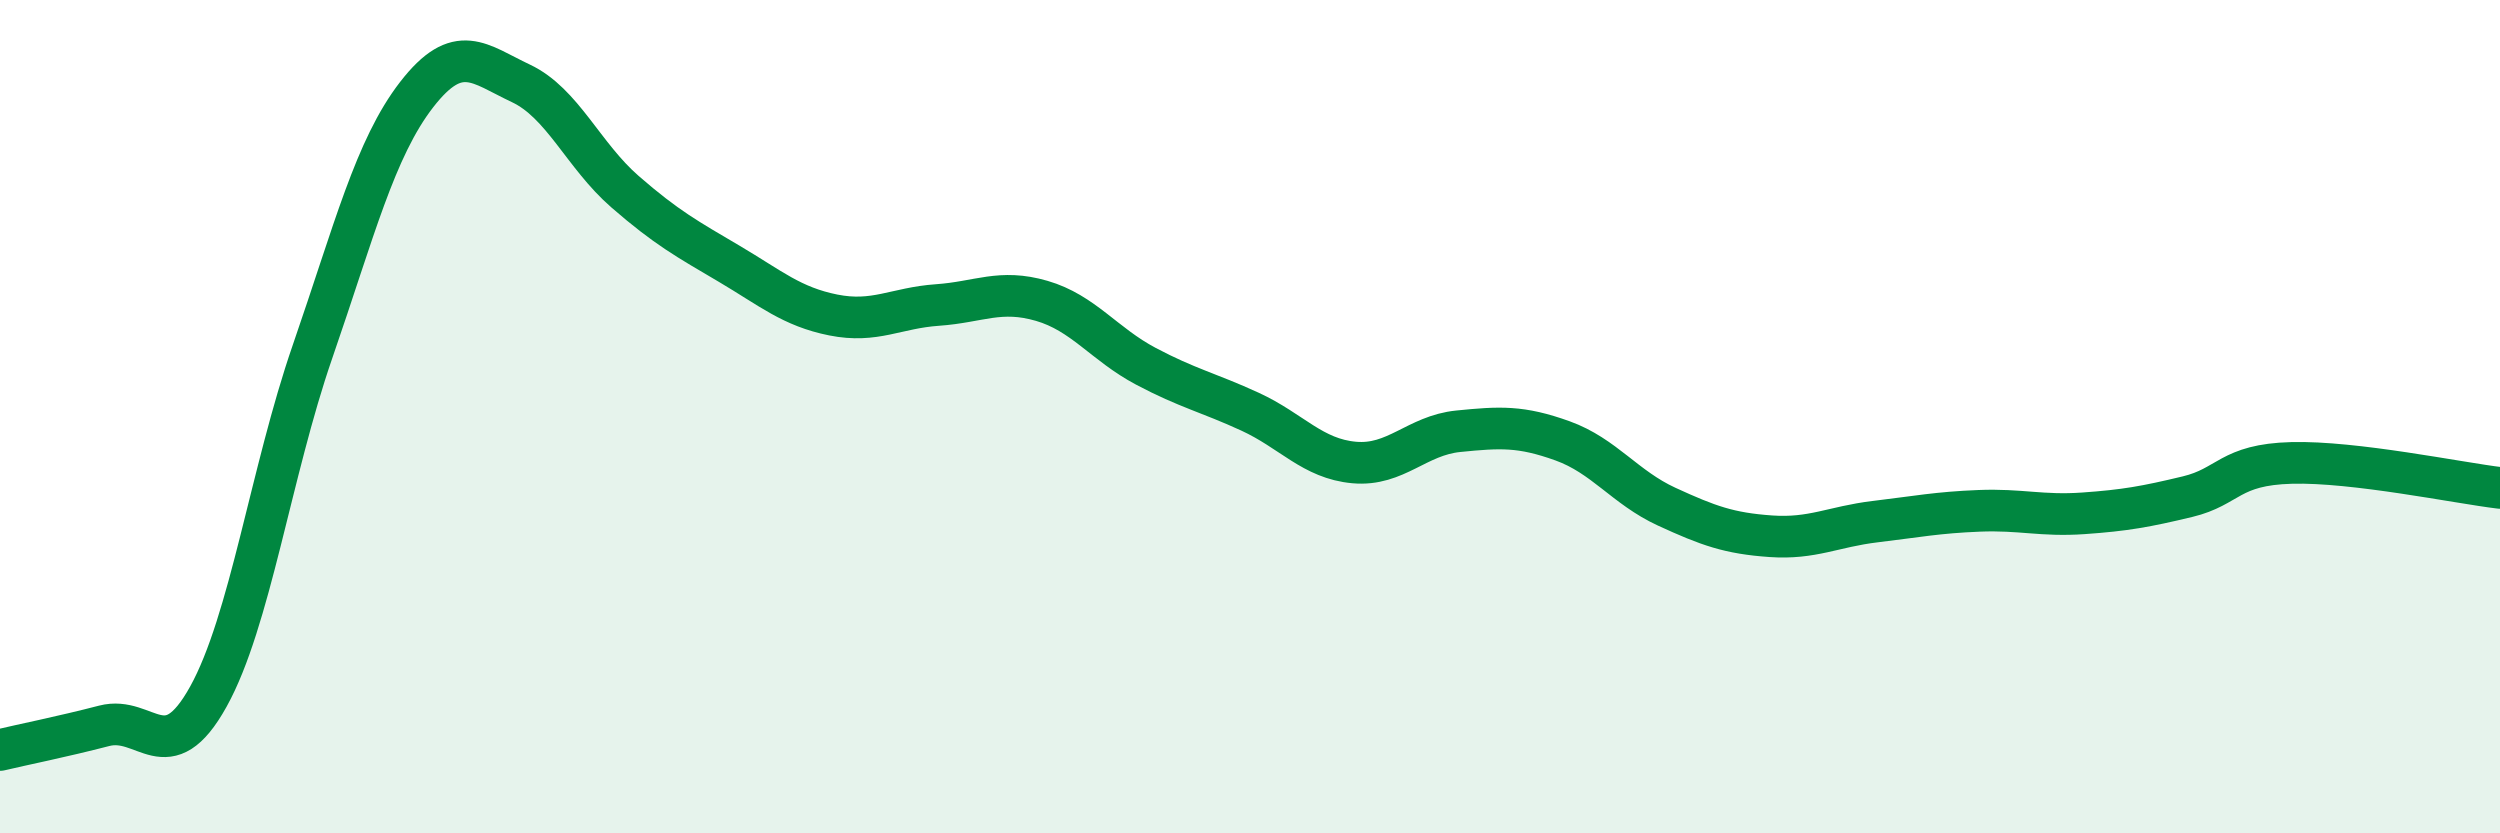
    <svg width="60" height="20" viewBox="0 0 60 20" xmlns="http://www.w3.org/2000/svg">
      <path
        d="M 0,18 C 0.5,17.88 1.5,17.68 2.5,17.42 C 3.5,17.16 4,18.52 5,16.72 C 6,14.92 6.5,11.33 7.5,8.44 C 8.5,5.55 9,3.56 10,2.27 C 11,0.98 11.5,1.53 12.5,2 C 13.5,2.47 14,3.73 15,4.6 C 16,5.47 16.5,5.74 17.5,6.33 C 18.5,6.92 19,7.36 20,7.56 C 21,7.76 21.5,7.39 22.5,7.32 C 23.5,7.25 24,6.93 25,7.22 C 26,7.51 26.5,8.26 27.5,8.79 C 28.5,9.32 29,9.42 30,9.88 C 31,10.34 31.5,11.01 32.5,11.1 C 33.5,11.19 34,10.45 35,10.35 C 36,10.25 36.5,10.22 37.5,10.58 C 38.5,10.94 39,11.7 40,12.16 C 41,12.62 41.5,12.8 42.5,12.87 C 43.5,12.94 44,12.64 45,12.52 C 46,12.4 46.5,12.3 47.5,12.26 C 48.5,12.22 49,12.39 50,12.32 C 51,12.25 51.5,12.16 52.5,11.92 C 53.5,11.68 53.5,11.15 55,11.11 C 56.5,11.07 59,11.59 60,11.71L60 20L0 20Z"
        fill="#008740"
        opacity="0.1"
        stroke-linecap="round"
        stroke-linejoin="round"
      />
      <path
        d="M 0,18 C 0.5,17.88 1.5,17.68 2.5,17.42 C 3.5,17.16 4,18.52 5,16.72 C 6,14.92 6.5,11.33 7.5,8.44 C 8.5,5.55 9,3.56 10,2.27 C 11,0.98 11.5,1.53 12.5,2 C 13.5,2.47 14,3.73 15,4.6 C 16,5.47 16.5,5.74 17.5,6.33 C 18.5,6.92 19,7.36 20,7.56 C 21,7.76 21.5,7.39 22.5,7.32 C 23.5,7.25 24,6.93 25,7.22 C 26,7.51 26.5,8.26 27.5,8.79 C 28.5,9.32 29,9.42 30,9.88 C 31,10.34 31.5,11.01 32.5,11.1 C 33.5,11.19 34,10.45 35,10.35 C 36,10.25 36.5,10.22 37.5,10.58 C 38.5,10.94 39,11.7 40,12.16 C 41,12.62 41.5,12.8 42.5,12.87 C 43.5,12.94 44,12.64 45,12.52 C 46,12.4 46.5,12.3 47.5,12.26 C 48.5,12.22 49,12.39 50,12.32 C 51,12.25 51.5,12.16 52.5,11.92 C 53.5,11.68 53.5,11.15 55,11.11 C 56.5,11.07 59,11.59 60,11.71"
        stroke="#008740"
        stroke-width="1"
        fill="none"
        stroke-linecap="round"
        stroke-linejoin="round"
      />
    </svg>
  